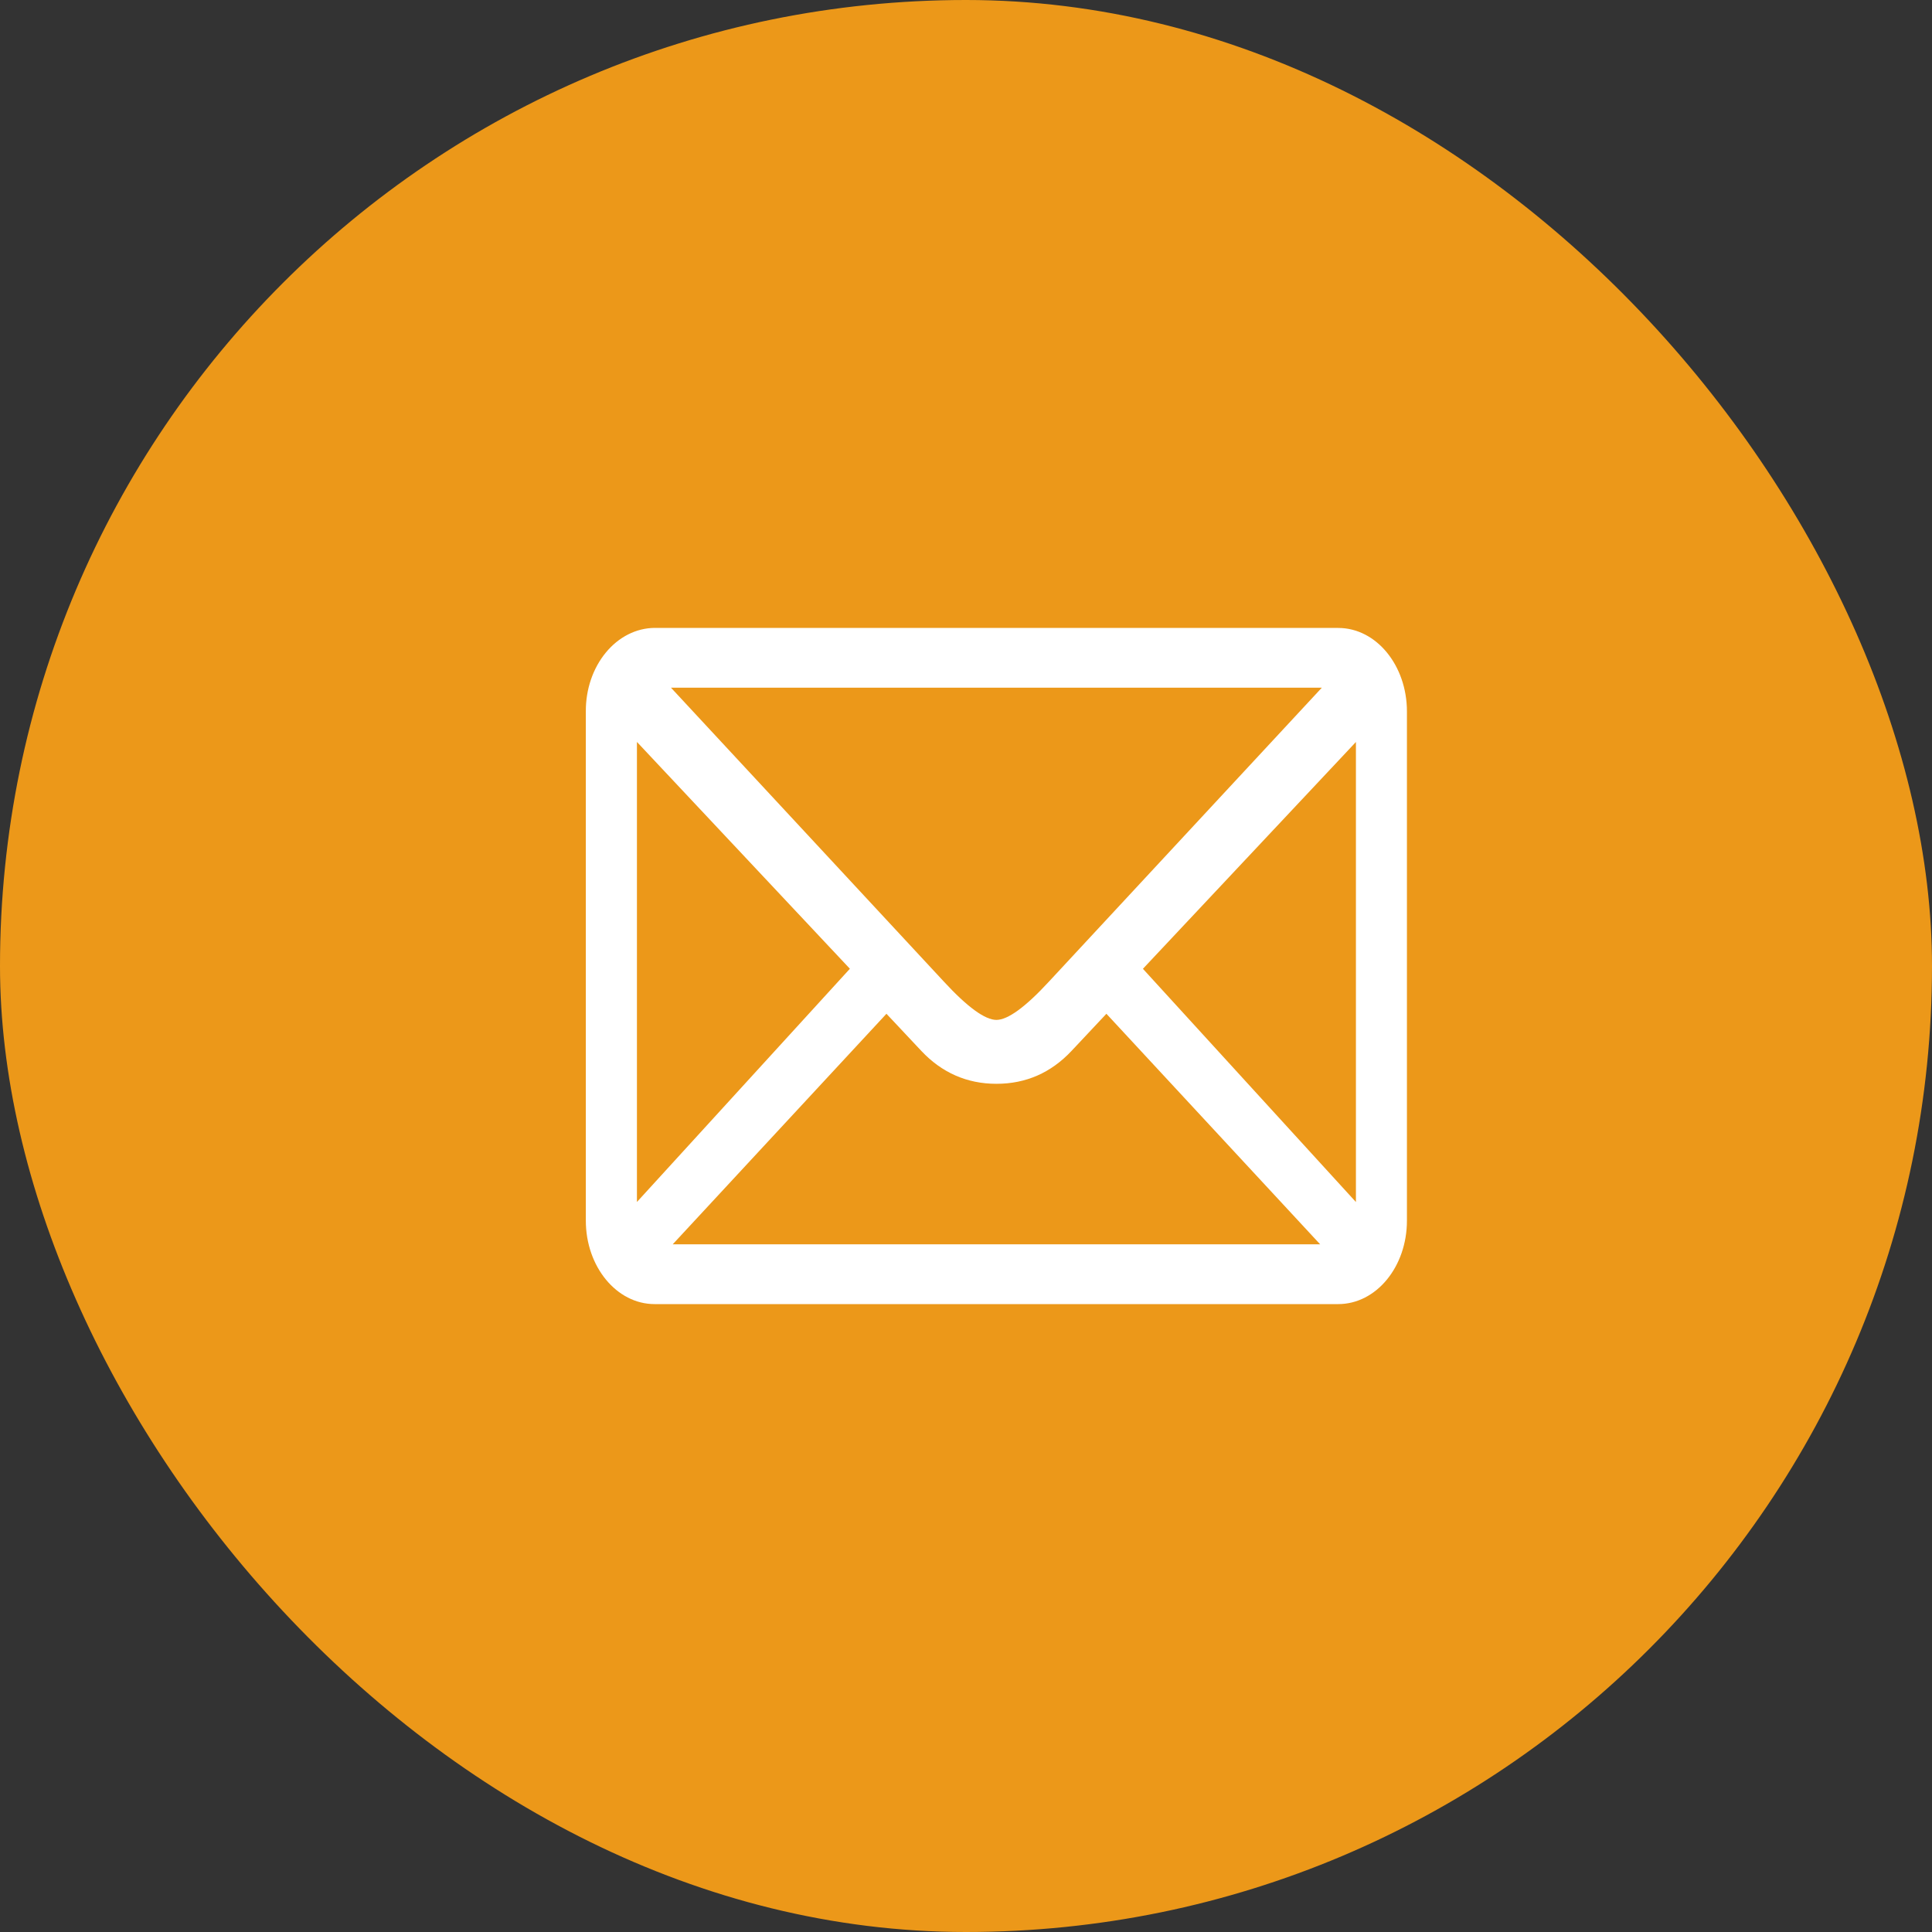 <svg width="40" height="40" viewBox="0 0 40 40" fill="none" xmlns="http://www.w3.org/2000/svg">
<rect x="0" y="0" width="40" height="40" fill="#333333" stroke="none"/>
<rect width="40" height="40" rx="20" fill="#EC9819"/>
<g clip-path="url(#clip0_1287_7630)">
<path d="M27.707 13H13.553C13.172 13.003 12.809 13.187 12.542 13.512C12.275 13.836 12.126 14.274 12.129 14.73V25.272C12.129 26.226 12.767 27 13.552 27H27.706C28.494 27 29.129 26.227 29.129 25.272V14.731C29.129 13.776 28.494 13.001 27.706 13.001L27.707 13ZM27.367 14.238L21.722 20.318C21.23 20.852 20.864 21.116 20.63 21.116C20.395 21.116 20.029 20.852 19.537 20.318L13.892 14.238H27.366H27.367ZM13.187 24.887V15.361L17.596 20.057L13.186 24.887H13.187ZM13.928 25.762L18.353 20.989L19.079 21.762C19.5 22.208 20.02 22.439 20.63 22.439C21.243 22.439 21.759 22.209 22.181 21.762L22.907 20.989L27.332 25.762H13.928ZM28.073 24.887L23.663 20.058L28.073 15.362V24.887Z" fill="white"/>
</g>
<defs>
<clipPath id="clip0_1287_7630">
<rect width="20" height="20" fill="white" transform="translate(10 10)"/>
</clipPath>
</defs>
</svg>
